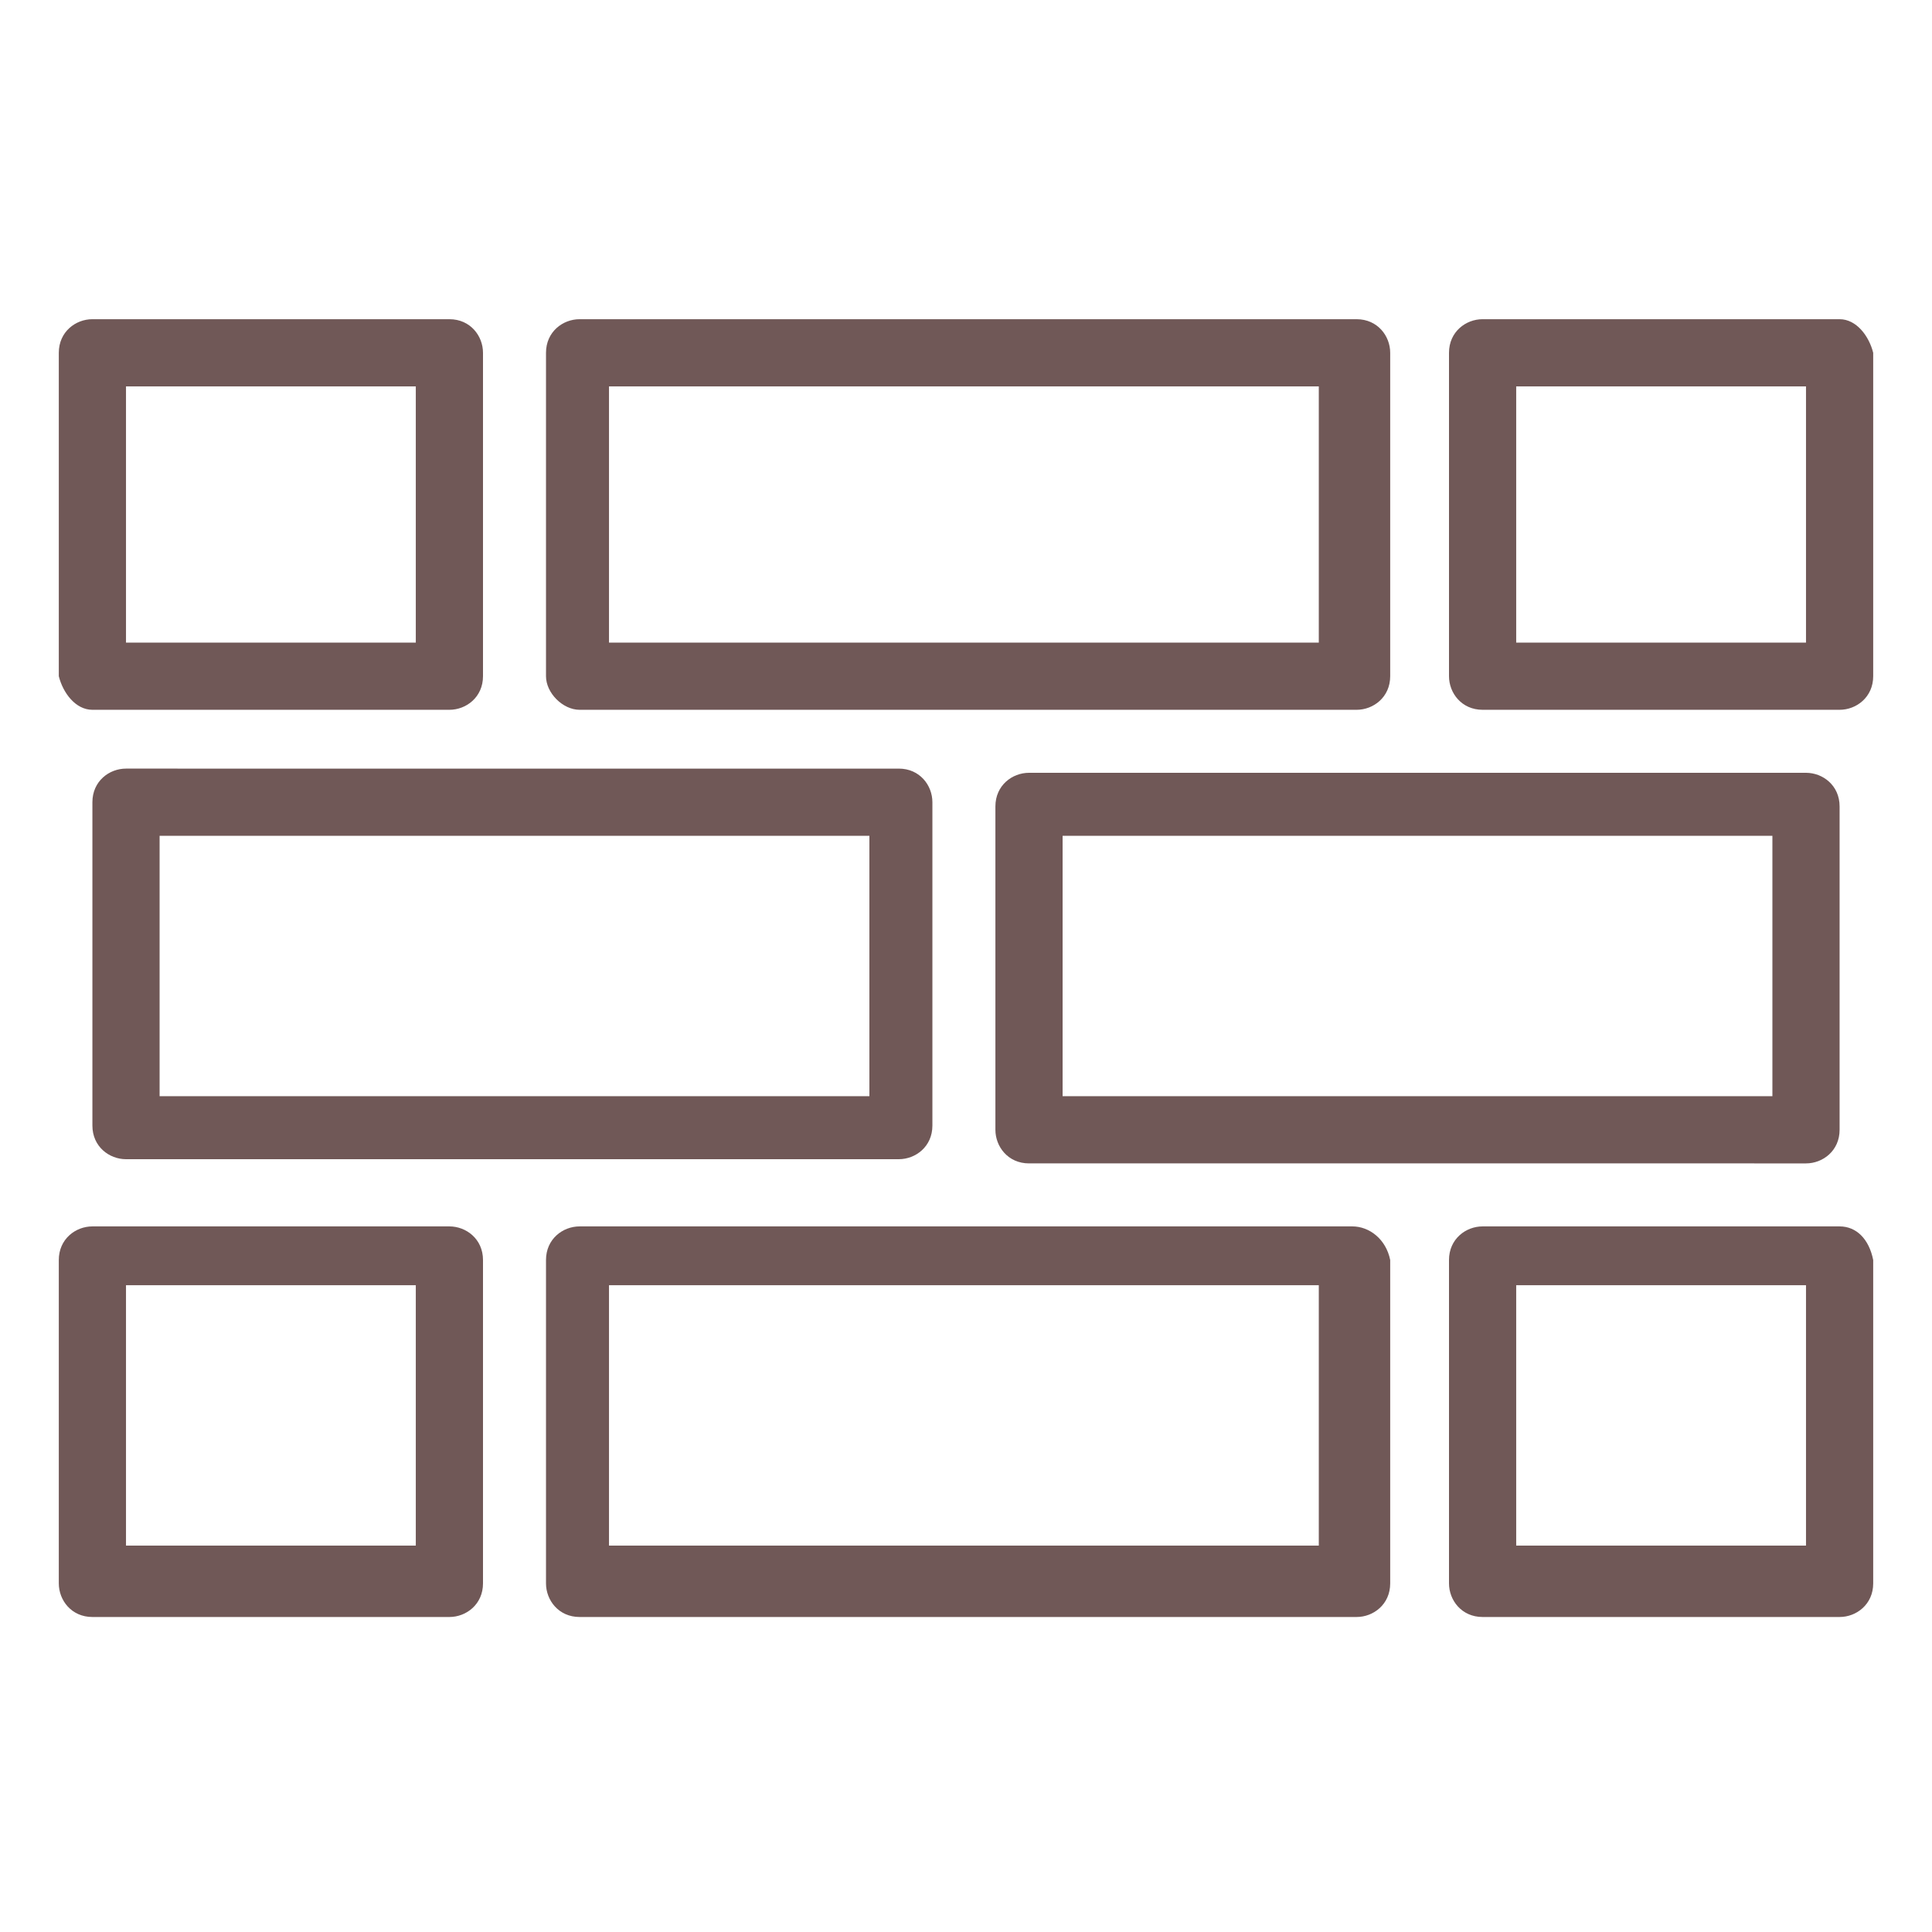 <?xml version="1.0" encoding="utf-8"?>
<!-- Generator: Adobe Illustrator 19.0.0, SVG Export Plug-In . SVG Version: 6.00 Build 0)  -->
<svg version="1.1" id="Layer_1" xmlns="http://www.w3.org/2000/svg" xmlns:xlink="http://www.w3.org/1999/xlink" x="0px" y="0px"
	 viewBox="-1 8 46 46" style="enable-background:new -1 8 46 46;" xml:space="preserve">
<style type="text/css">
	.st0{fill:#705857;}
</style>
<g id="Icon_1_">
	<path class="st0" d="M2,35.6h18.4c0.4,0,0.8-0.3,0.8-0.8v-7.7c0-0.4-0.3-0.8-0.8-0.8H2c-0.4,0-0.8,0.3-0.8,0.8v7.7
		C1.2,35.3,1.6,35.6,2,35.6z M2.8,27.9h16.9v6.2H2.8V27.9z"/>
	<path class="st0" d="M42,26.4H23.5c-0.4,0-0.8,0.3-0.8,0.8v7.7c0,0.4,0.3,0.8,0.8,0.8H42c0.4,0,0.8-0.3,0.8-0.8v-7.7
		C42.8,26.7,42.4,26.4,42,26.4z M41.2,34.1H24.3v-6.2h16.9V34.1z"/>
	<path class="st0" d="M12.8,24.9h18.5c0.4,0,0.8-0.3,0.8-0.8v-7.7c0-0.4-0.3-0.8-0.8-0.8H12.8c-0.4,0-0.8,0.3-0.8,0.8v7.7
		C12,24.5,12.4,24.9,12.8,24.9z M13.5,17.2h16.9v6.1H13.5V17.2z"/>
	<path class="st0" d="M42.8,15.6h-8.5c-0.4,0-0.8,0.3-0.8,0.8v7.7c0,0.4,0.3,0.8,0.8,0.8h8.5c0.4,0,0.8-0.3,0.8-0.8v-7.7
		C43.5,16,43.2,15.6,42.8,15.6z M42,23.3h-6.9v-6.1H42V23.3z"/>
	<path class="st0" d="M1.2,24.9h8.5c0.4,0,0.8-0.3,0.8-0.8v-7.7c0-0.4-0.3-0.8-0.8-0.8H1.2c-0.4,0-0.8,0.3-0.8,0.8v7.7
		C0.5,24.5,0.8,24.9,1.2,24.9z M2,17.2h6.9v6.1H2V17.2z"/>
	<path class="st0" d="M9.7,37.2H1.2c-0.4,0-0.8,0.3-0.8,0.8v7.7c0,0.4,0.3,0.8,0.8,0.8h8.5c0.4,0,0.8-0.3,0.8-0.8v-7.7
		C10.5,37.5,10.1,37.2,9.7,37.2z M8.9,44.8H2v-6.2h6.9V44.8z"/>
	<path class="st0" d="M42.8,37.2h-8.5c-0.4,0-0.8,0.3-0.8,0.8v7.7c0,0.4,0.3,0.8,0.8,0.8h8.5c0.4,0,0.8-0.3,0.8-0.8v-7.7
		C43.5,37.5,43.2,37.2,42.8,37.2z M42,44.8h-6.9v-6.2H42V44.8z"/>
	<path class="st0" d="M31.2,37.2H12.8c-0.4,0-0.8,0.3-0.8,0.8v7.7c0,0.4,0.3,0.8,0.8,0.8h18.5c0.4,0,0.8-0.3,0.8-0.8v-7.7
		C32,37.5,31.6,37.2,31.2,37.2z M30.5,44.8H13.5v-6.2h16.9V44.8z"/>
</g>
</svg>
